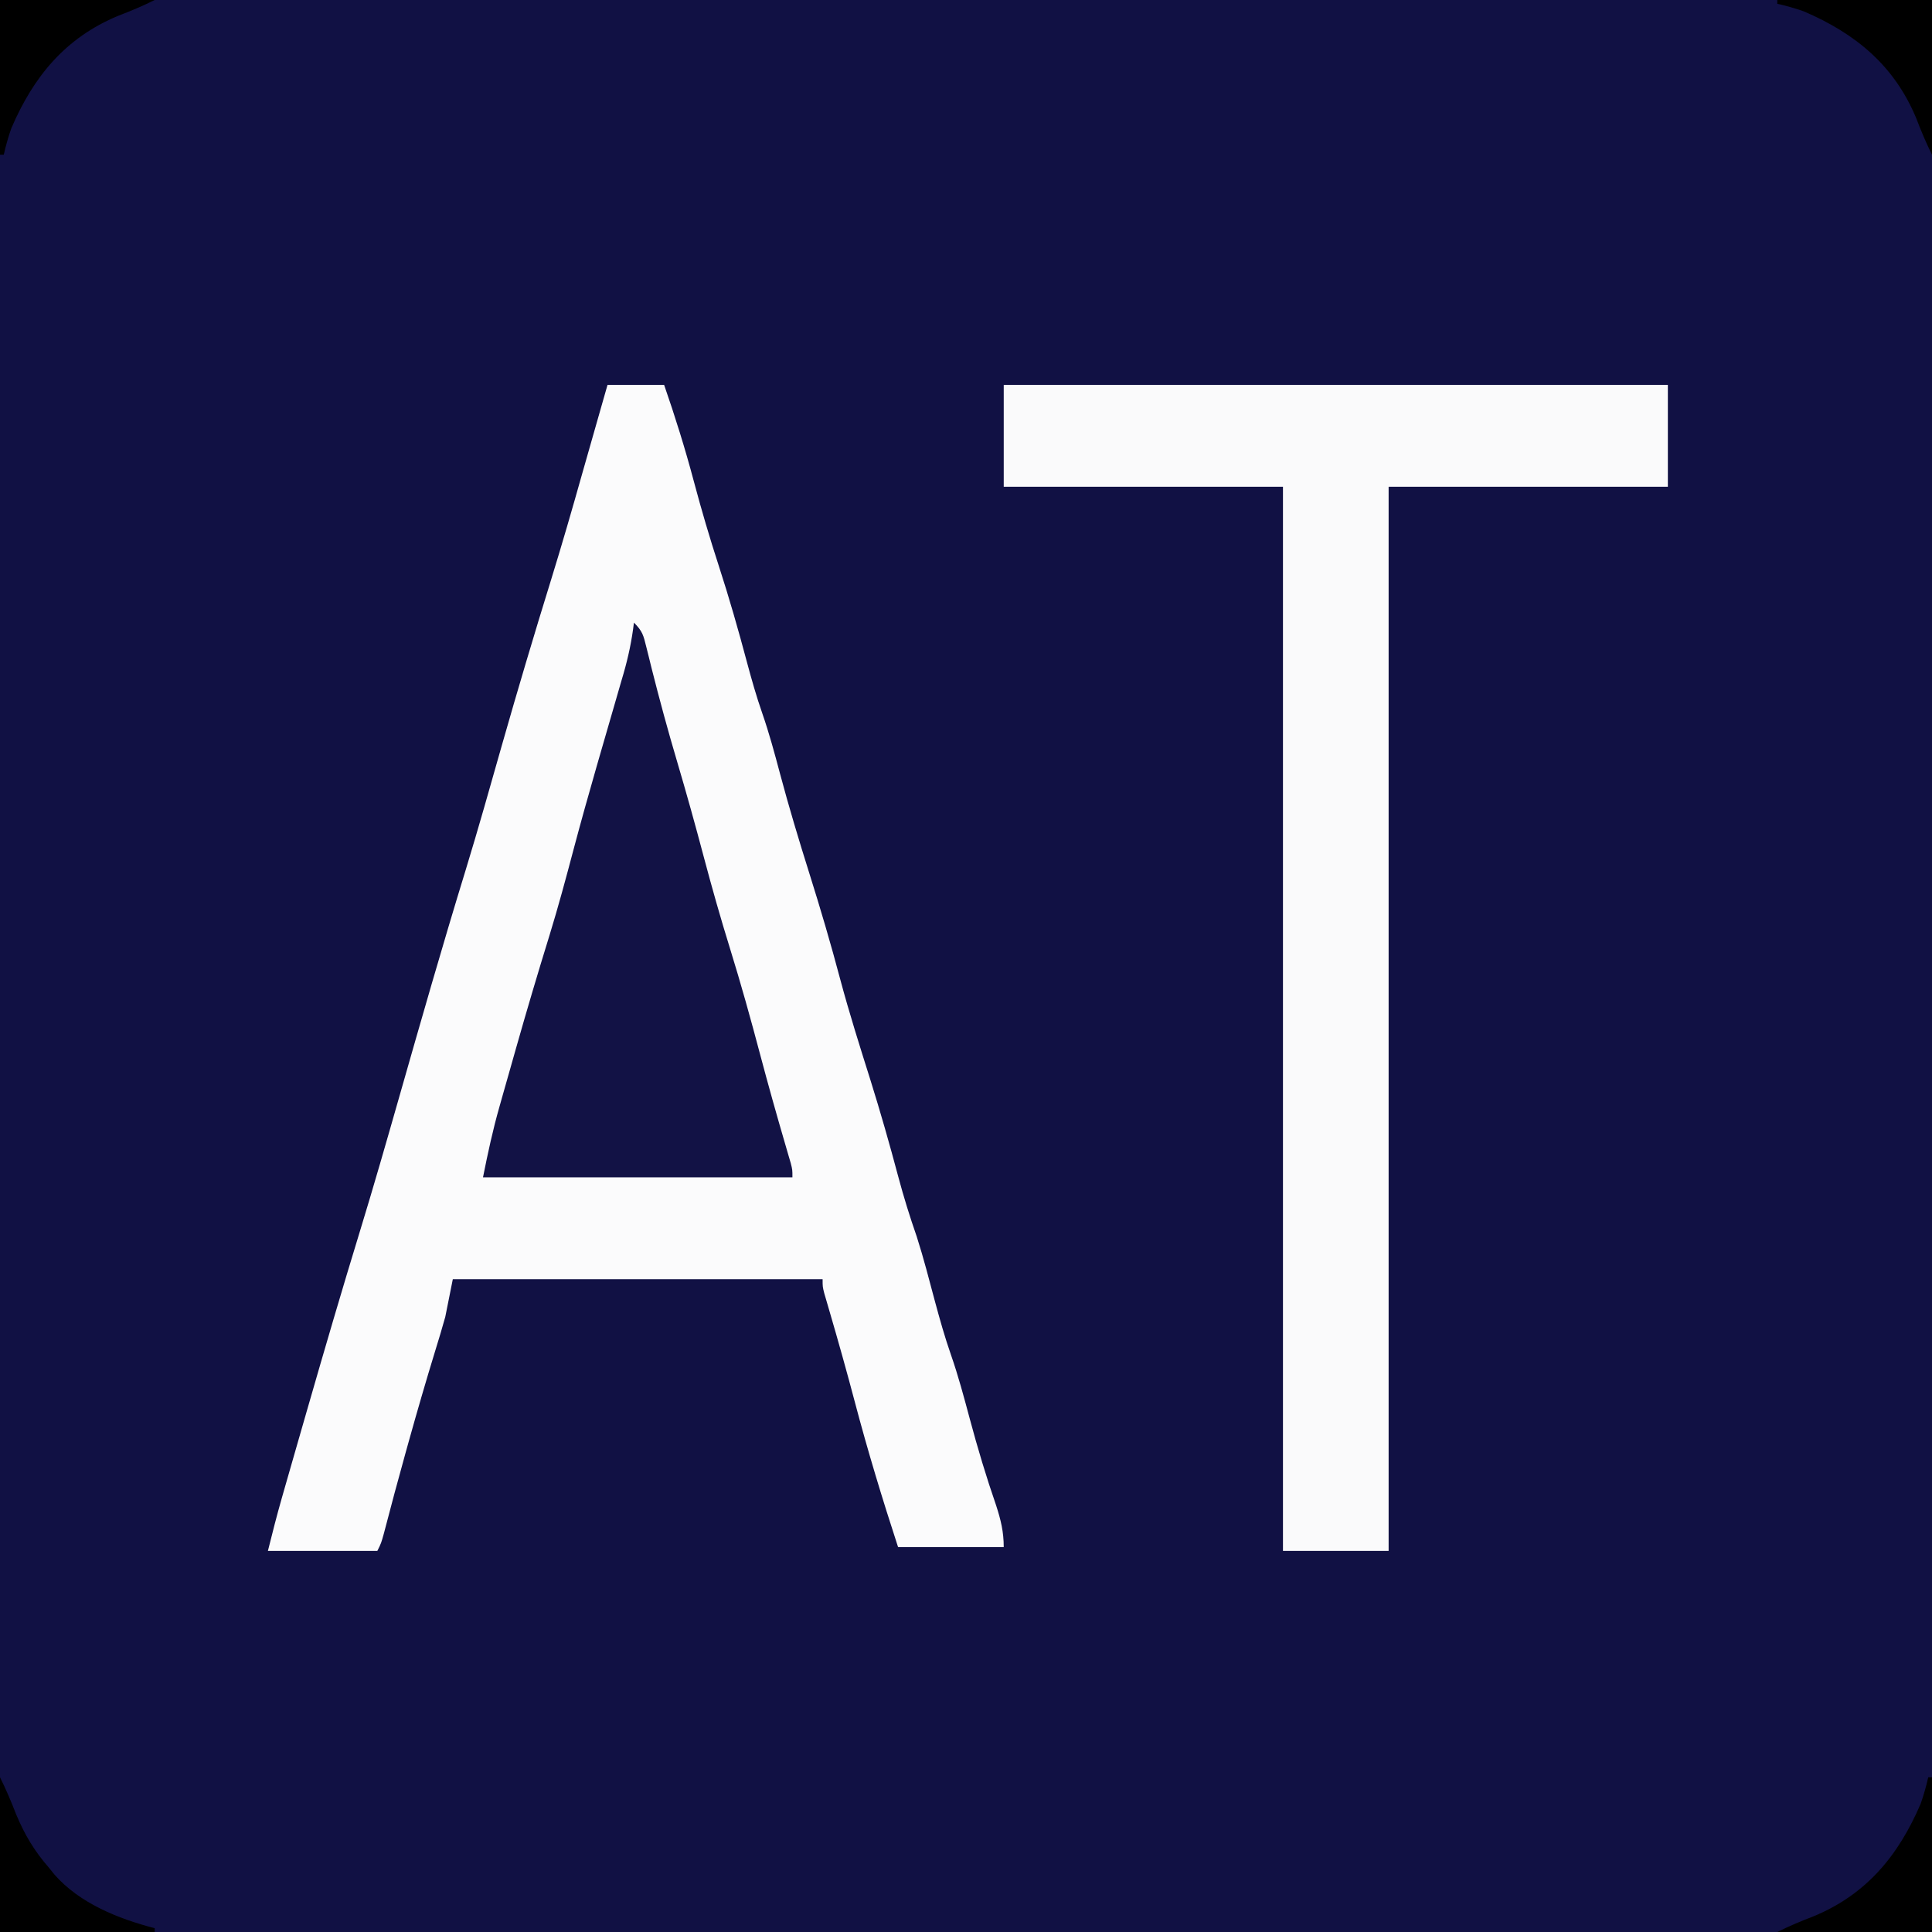<?xml version="1.0" encoding="UTF-8"?>
<svg version="1.1" xmlns="http://www.w3.org/2000/svg" width="512" height="512">
<rect width="100%" height="100%" fill="#808080" stroke="none"/>
<path d="M0 0 C168.96 0 337.92 0 512 0 C512 168.96 512 337.92 512 512 C343.04 512 174.08 512 0 512 C0 343.04 0 174.08 0 0 Z " fill="#111144" transform="translate(0,0)"/>
<path d="M0 0 C4.95 0 9.9 0 15 0 C17.936 8.463 20.573 16.906 22.875 25.562 C24.885 33.114 27.081 40.569 29.5 48 C32.242 56.423 34.66 64.895 36.941 73.453 C38.166 78.022 39.444 82.53 41 87 C42.825 92.25 44.26 97.569 45.688 102.938 C48.068 111.866 50.725 120.686 53.5 129.5 C56.435 138.826 59.191 148.162 61.691 157.613 C64.09 166.566 66.89 175.385 69.673 184.224 C72.328 192.705 74.759 201.221 77.043 209.809 C78.479 215.183 80.105 220.434 81.938 225.688 C83.764 231.381 85.242 237.171 86.789 242.945 C88.067 247.682 89.383 252.365 91 257 C92.951 262.593 94.468 268.281 96 274 C98.083 281.776 100.367 289.392 103 297 C104.229 300.805 105 303.939 105 308 C95.76 308 86.52 308 77 308 C72.848 295.289 68.987 282.588 65.572 269.661 C63.419 261.513 61.147 253.407 58.777 245.32 C58.543 244.513 58.308 243.706 58.066 242.875 C57.756 241.819 57.756 241.819 57.44 240.742 C57 239 57 239 57 237 C24.66 237 -7.68 237 -41 237 C-41.66 240.3 -42.32 243.6 -43 247 C-43.858 250.041 -44.744 253.05 -45.688 256.062 C-48.105 263.951 -50.406 271.866 -52.625 279.812 C-52.921 280.871 -53.216 281.929 -53.521 283.02 C-55.498 290.132 -57.421 297.257 -59.273 304.402 C-60 307 -60 307 -61 309 C-70.57 309 -80.14 309 -90 309 C-88.84 304.36 -87.685 299.774 -86.371 295.184 C-85.909 293.567 -85.909 293.567 -85.437 291.917 C-85.107 290.769 -84.777 289.62 -84.438 288.438 C-84.089 287.222 -83.74 286.006 -83.381 284.753 C-82.447 281.5 -81.512 278.247 -80.575 274.995 C-80.193 273.669 -79.811 272.343 -79.429 271.017 C-74.913 255.327 -70.325 239.663 -65.543 224.051 C-61.966 212.367 -58.601 200.625 -55.25 188.875 C-49.504 168.731 -43.749 148.591 -37.594 128.567 C-34.225 117.557 -31.116 106.474 -27.969 95.4 C-23.785 80.717 -19.432 66.094 -14.915 51.51 C-12.057 42.256 -9.368 32.96 -6.744 23.637 C-5.384 18.817 -4.003 14.003 -2.625 9.188 C-2.117 7.41 -1.609 5.633 -1.102 3.855 C-0.738 2.583 -0.375 1.311 0 0 Z " fill="#FBFBFC" transform="translate(161,102)"/>
<path d="M0 0 C58.08 0 116.16 0 176 0 C176 8.91 176 17.82 176 27 C151.58 27 127.16 27 102 27 C102 120.06 102 213.12 102 309 C92.76 309 83.52 309 74 309 C74 215.94 74 122.88 74 27 C49.58 27 25.16 27 0 27 C0 18.09 0 9.18 0 0 Z " fill="#FAFAFB" transform="translate(266,102)"/>
<path d="M0 0 C2.259 2.259 2.515 3.338 3.262 6.383 C3.49 7.29 3.718 8.197 3.953 9.132 C4.195 10.12 4.438 11.107 4.688 12.125 C6.78 20.406 9.006 28.625 11.438 36.812 C13.922 45.197 16.26 53.609 18.5 62.062 C20.676 70.262 22.985 78.398 25.5 86.5 C28.369 95.743 30.95 105.042 33.43 114.396 C35.587 122.523 37.858 130.611 40.223 138.68 C40.457 139.487 40.692 140.294 40.934 141.125 C41.244 142.181 41.244 142.181 41.56 143.258 C42 145 42 145 42 147 C14.94 147 -12.12 147 -40 147 C-38.728 140.64 -37.417 134.506 -35.645 128.301 C-35.422 127.512 -35.2 126.722 -34.971 125.909 C-34.255 123.376 -33.534 120.844 -32.812 118.312 C-32.313 116.549 -31.813 114.785 -31.313 113.021 C-28.46 102.972 -25.505 92.962 -22.412 82.985 C-20.077 75.395 -18.015 67.744 -15.989 60.066 C-14.05 52.772 -12.015 45.51 -9.926 38.258 C-9.655 37.317 -9.384 36.377 -9.106 35.408 C-7.743 30.68 -6.375 25.954 -4.999 21.229 C-4.492 19.472 -3.984 17.714 -3.477 15.957 C-3.241 15.157 -3.006 14.357 -2.764 13.533 C-1.467 9.023 -0.547 4.662 0 0 Z " fill="#121245" transform="translate(168,165)"/>
<path d="M0 0 C0.33 0 0.66 0 1 0 C1 13.53 1 27.06 1 41 C-12.53 41 -26.06 41 -40 41 C-36.778 39.389 -33.665 38.096 -30.312 36.812 C-16.33 30.995 -7.87 20.708 -2 7 C-1.178 4.66 -0.55 2.422 0 0 Z " fill="#000000" transform="translate(511,471)"/>
<path d="M0 0 C13.53 0 27.06 0 41 0 C41 13.53 41 27.06 41 41 C39.389 37.778 38.096 34.665 36.812 31.312 C30.995 17.33 20.708 8.87 7 3 C4.66 2.178 2.422 1.55 0 1 C0 0.67 0 0.34 0 0 Z " fill="#000000" transform="translate(471,0)"/>
<path d="M0 0 C13.53 0 27.06 0 41 0 C37.778 1.611 34.665 2.904 31.312 4.188 C17.33 10.005 8.87 20.292 3 34 C2.178 36.34 1.55 38.578 1 41 C0.67 41 0.34 41 0 41 C0 27.47 0 13.94 0 0 Z " fill="#000000" transform="translate(0,0)"/>
<path d="M0 0 C1.619 3.237 2.943 6.386 4.25 9.75 C6.521 15.216 9.116 19.556 13 24 C13.715 24.889 13.715 24.889 14.445 25.797 C21.174 33.439 31.336 37.473 41 40 C41 40.33 41 40.66 41 41 C27.47 41 13.94 41 0 41 C0 27.47 0 13.94 0 0 Z " fill="#000000" transform="translate(0,471)"/>
</svg>

